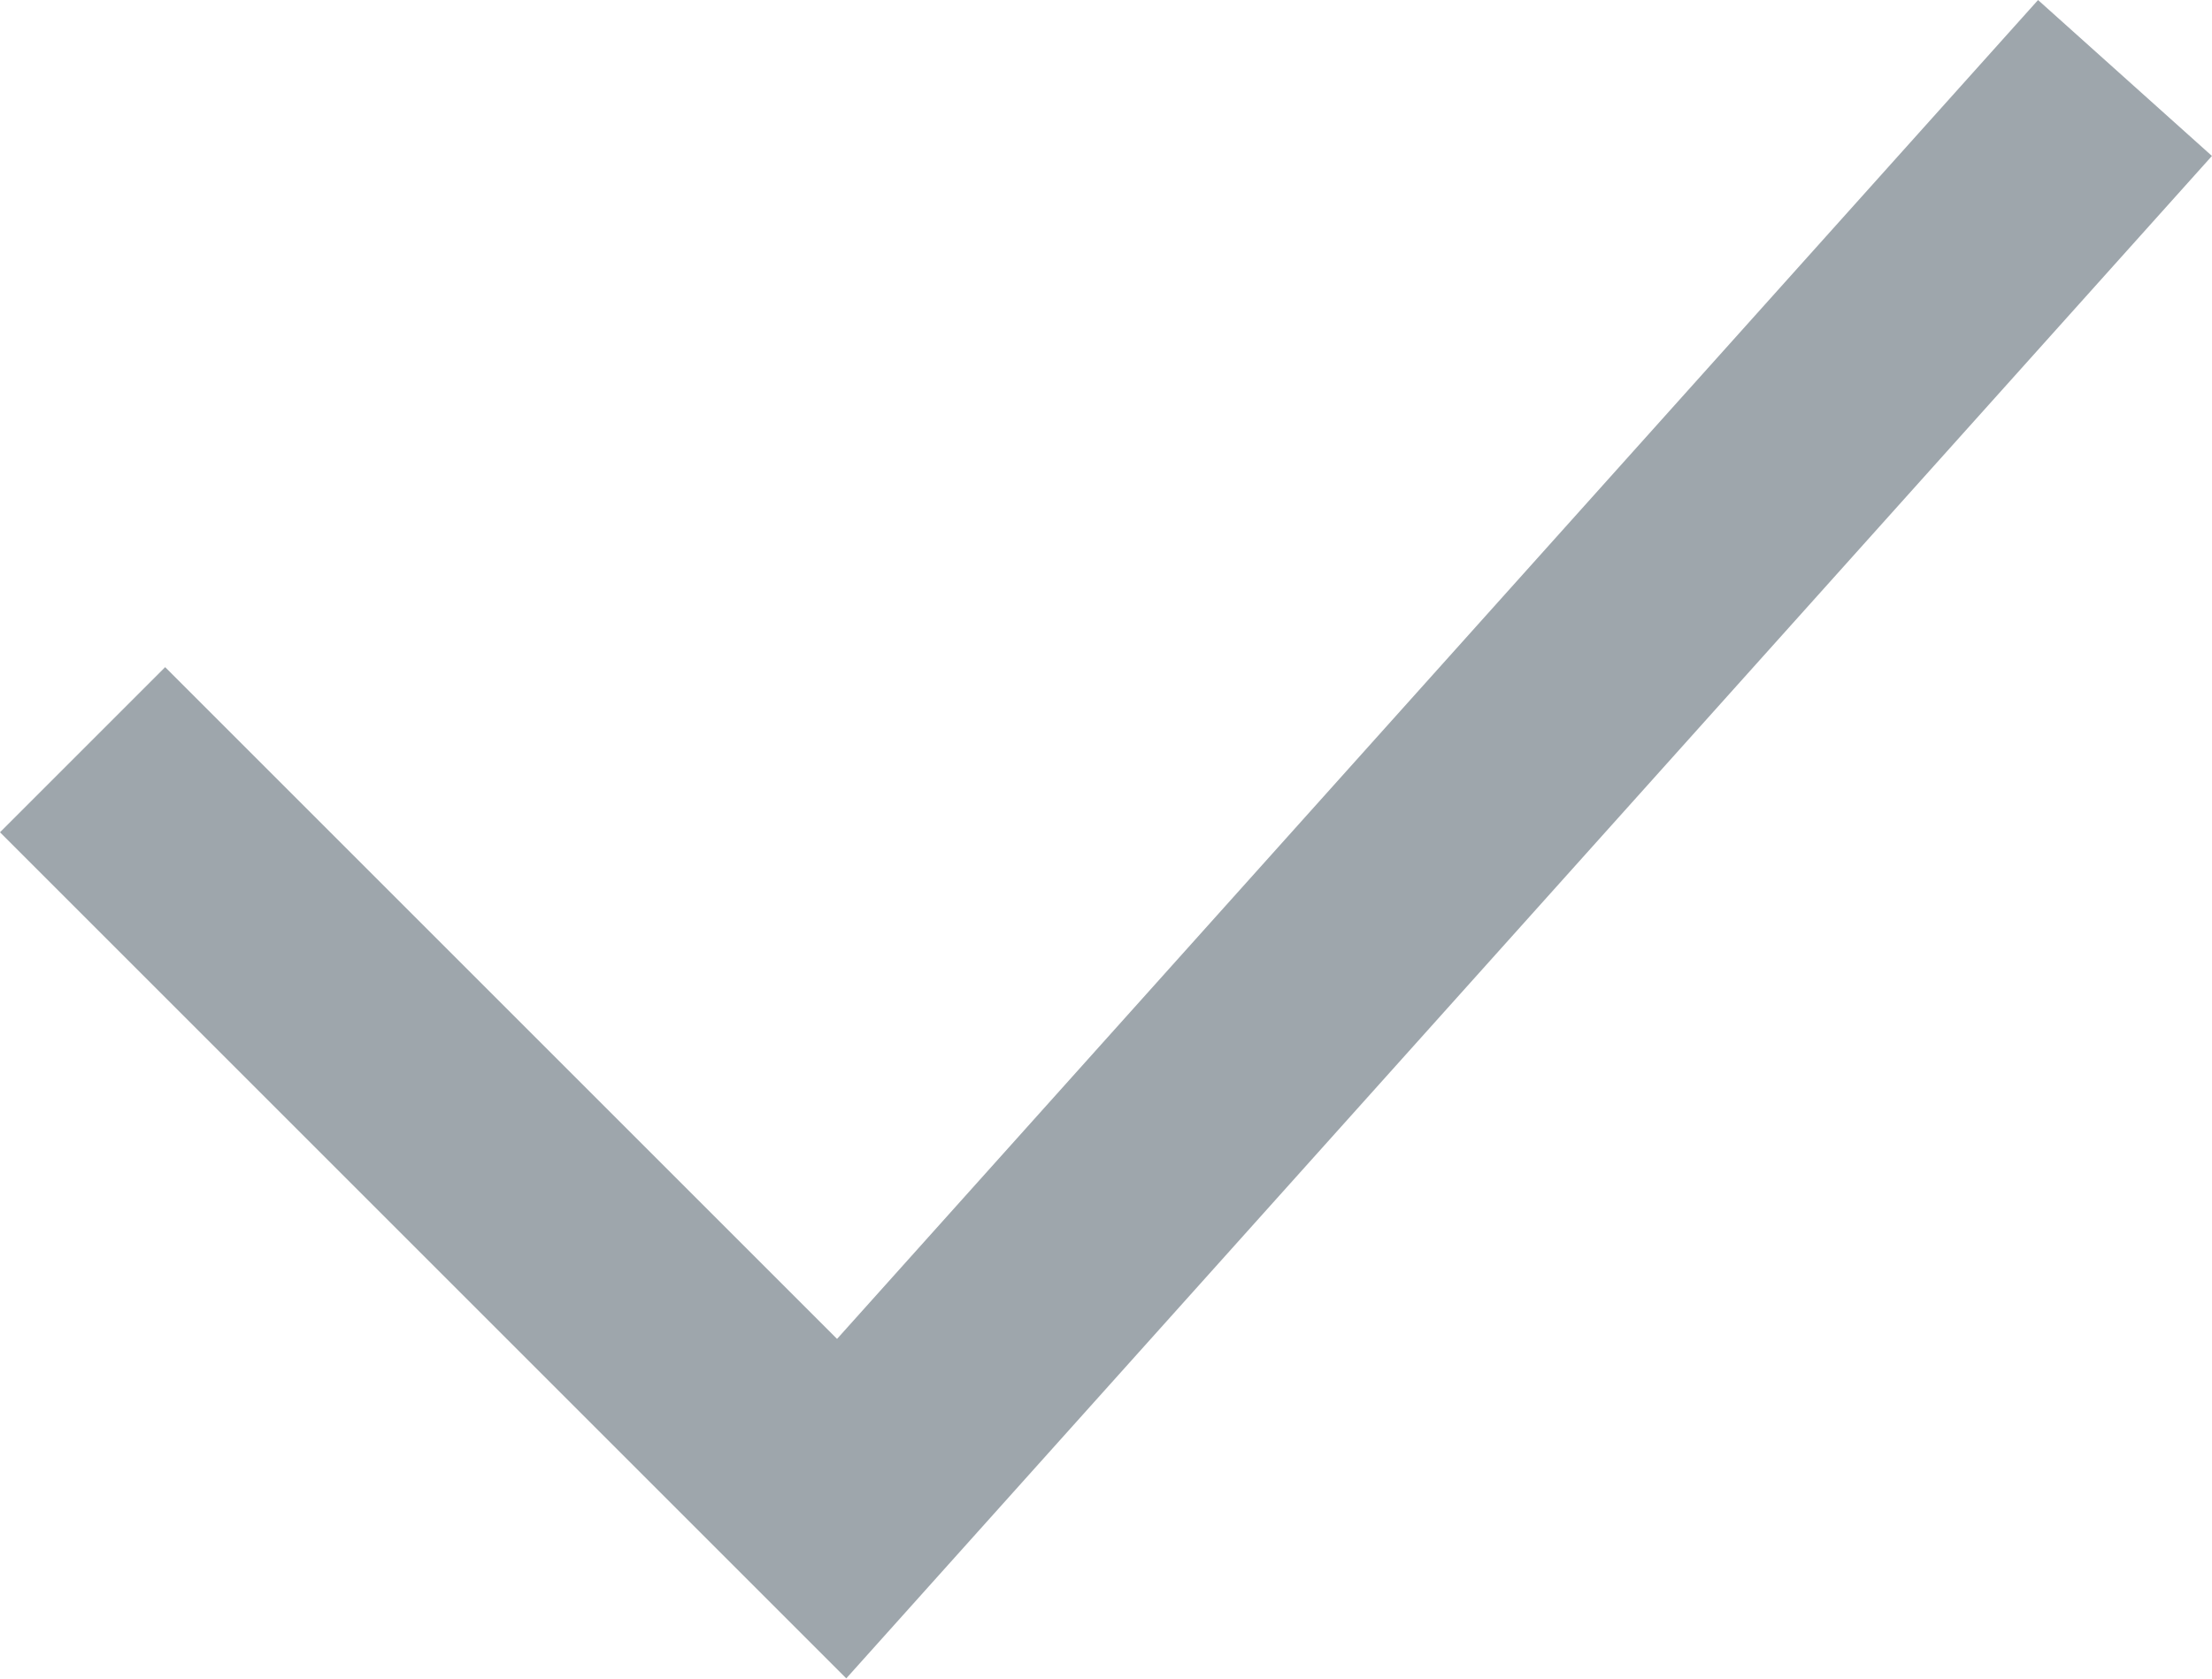 <svg xmlns="http://www.w3.org/2000/svg" width="18.941" height="14.378" viewBox="0 0 18.941 14.378">
  <path id="Tracé_7459" data-name="Tracé 7459" d="M0,2.084l6.5,6.5L17.489-3.669" transform="translate(0.707 4.337)" fill="none" stroke="#9ea6ac" stroke-width="2"/>
</svg>
